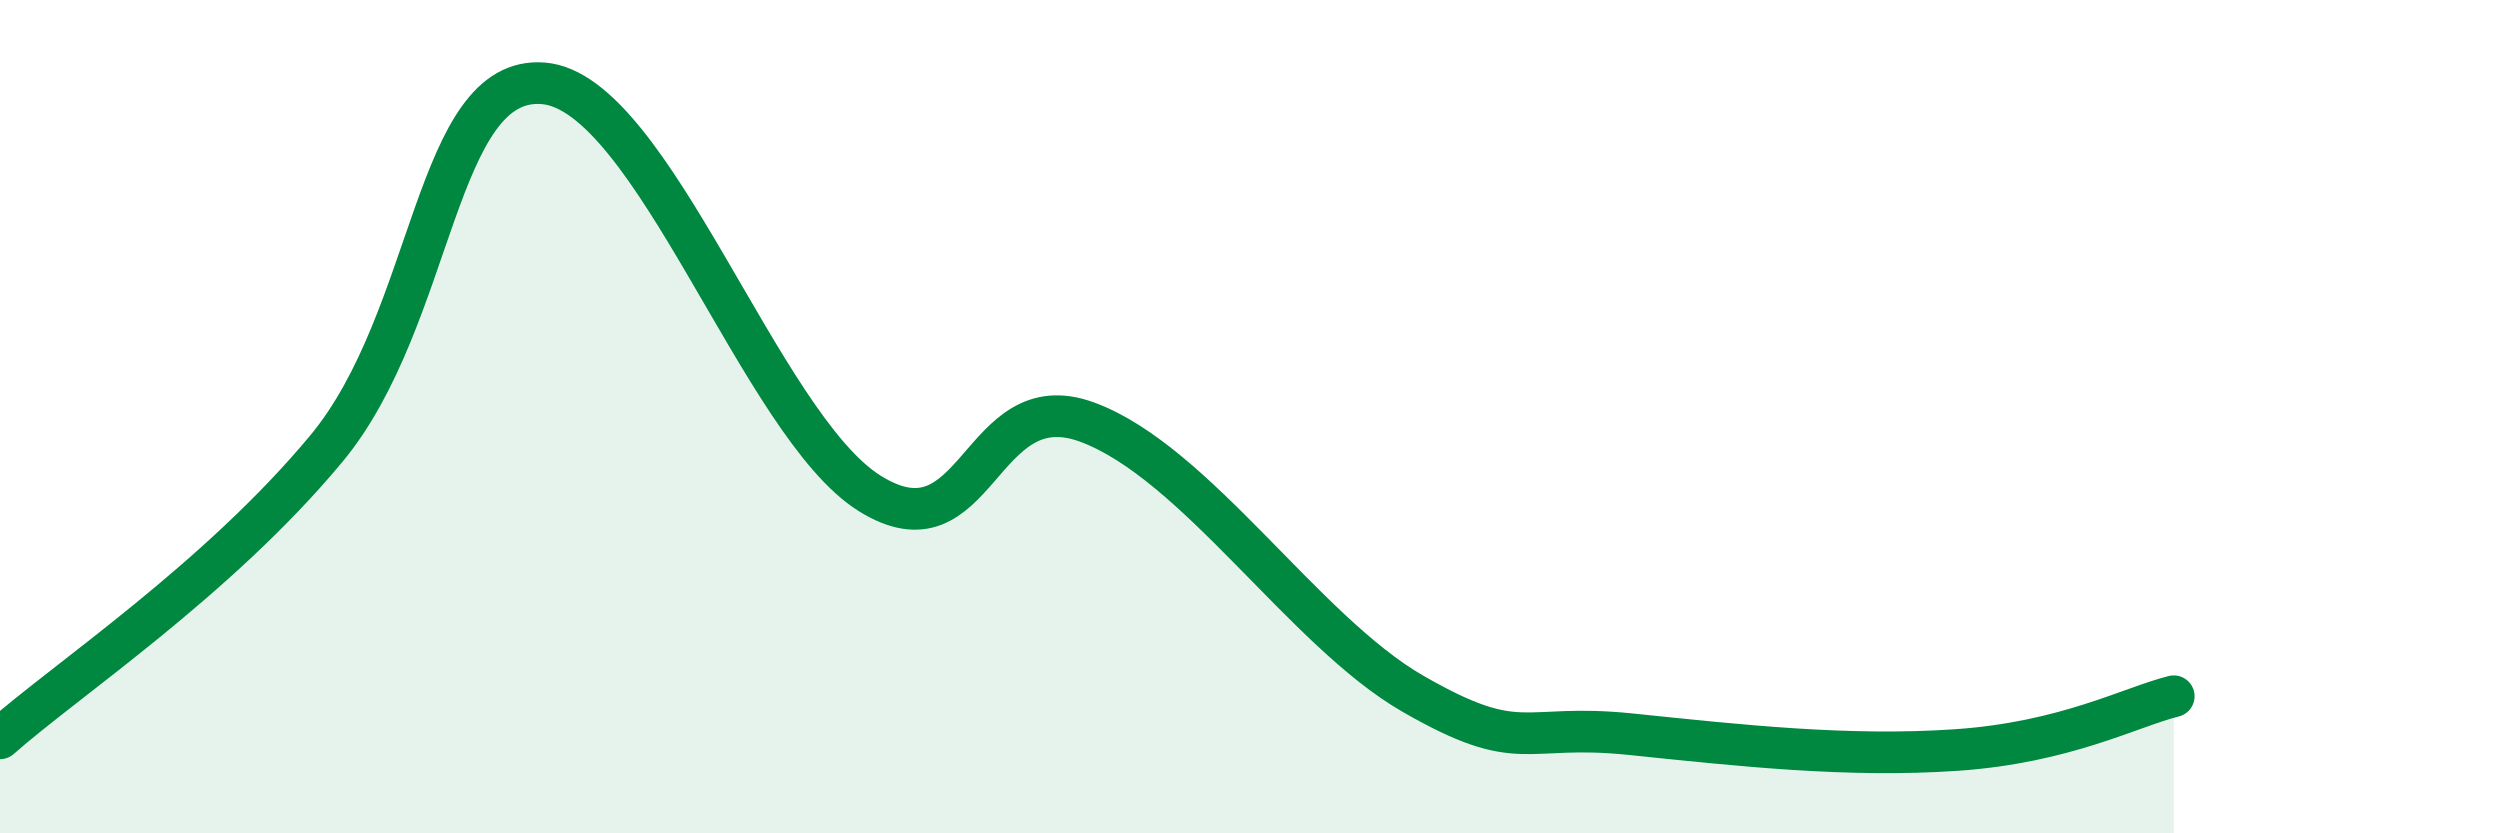 
    <svg width="60" height="20" viewBox="0 0 60 20" xmlns="http://www.w3.org/2000/svg">
      <path
        d="M 0,17.72 C 1.57,16.33 5.22,13.91 7.83,10.77 C 10.44,7.63 10.43,1.79 13.04,2 C 15.65,2.21 18.26,10.21 20.87,11.84 C 23.48,13.47 23.48,9.17 26.09,10.13 C 28.7,11.09 31.3,15.15 33.91,16.65 C 36.52,18.15 36.52,17.35 39.13,17.62 C 41.74,17.89 44.35,18.18 46.96,18 C 49.57,17.82 51.13,16.97 52.17,16.71L52.17 20L0 20Z"
        fill="#008740"
        opacity="0.1"
        stroke-linecap="round"
        stroke-linejoin="round"
      />
      <path
        d="M 0,17.72 C 1.57,16.33 5.22,13.91 7.83,10.77 C 10.44,7.63 10.43,1.79 13.04,2 C 15.65,2.21 18.26,10.21 20.87,11.84 C 23.48,13.47 23.48,9.17 26.09,10.13 C 28.7,11.09 31.3,15.15 33.91,16.65 C 36.52,18.15 36.52,17.35 39.13,17.62 C 41.74,17.89 44.35,18.18 46.96,18 C 49.57,17.82 51.13,16.97 52.17,16.71"
        stroke="#008740"
        stroke-width="1"
        fill="none"
        stroke-linecap="round"
        stroke-linejoin="round"
      />
    </svg>
  